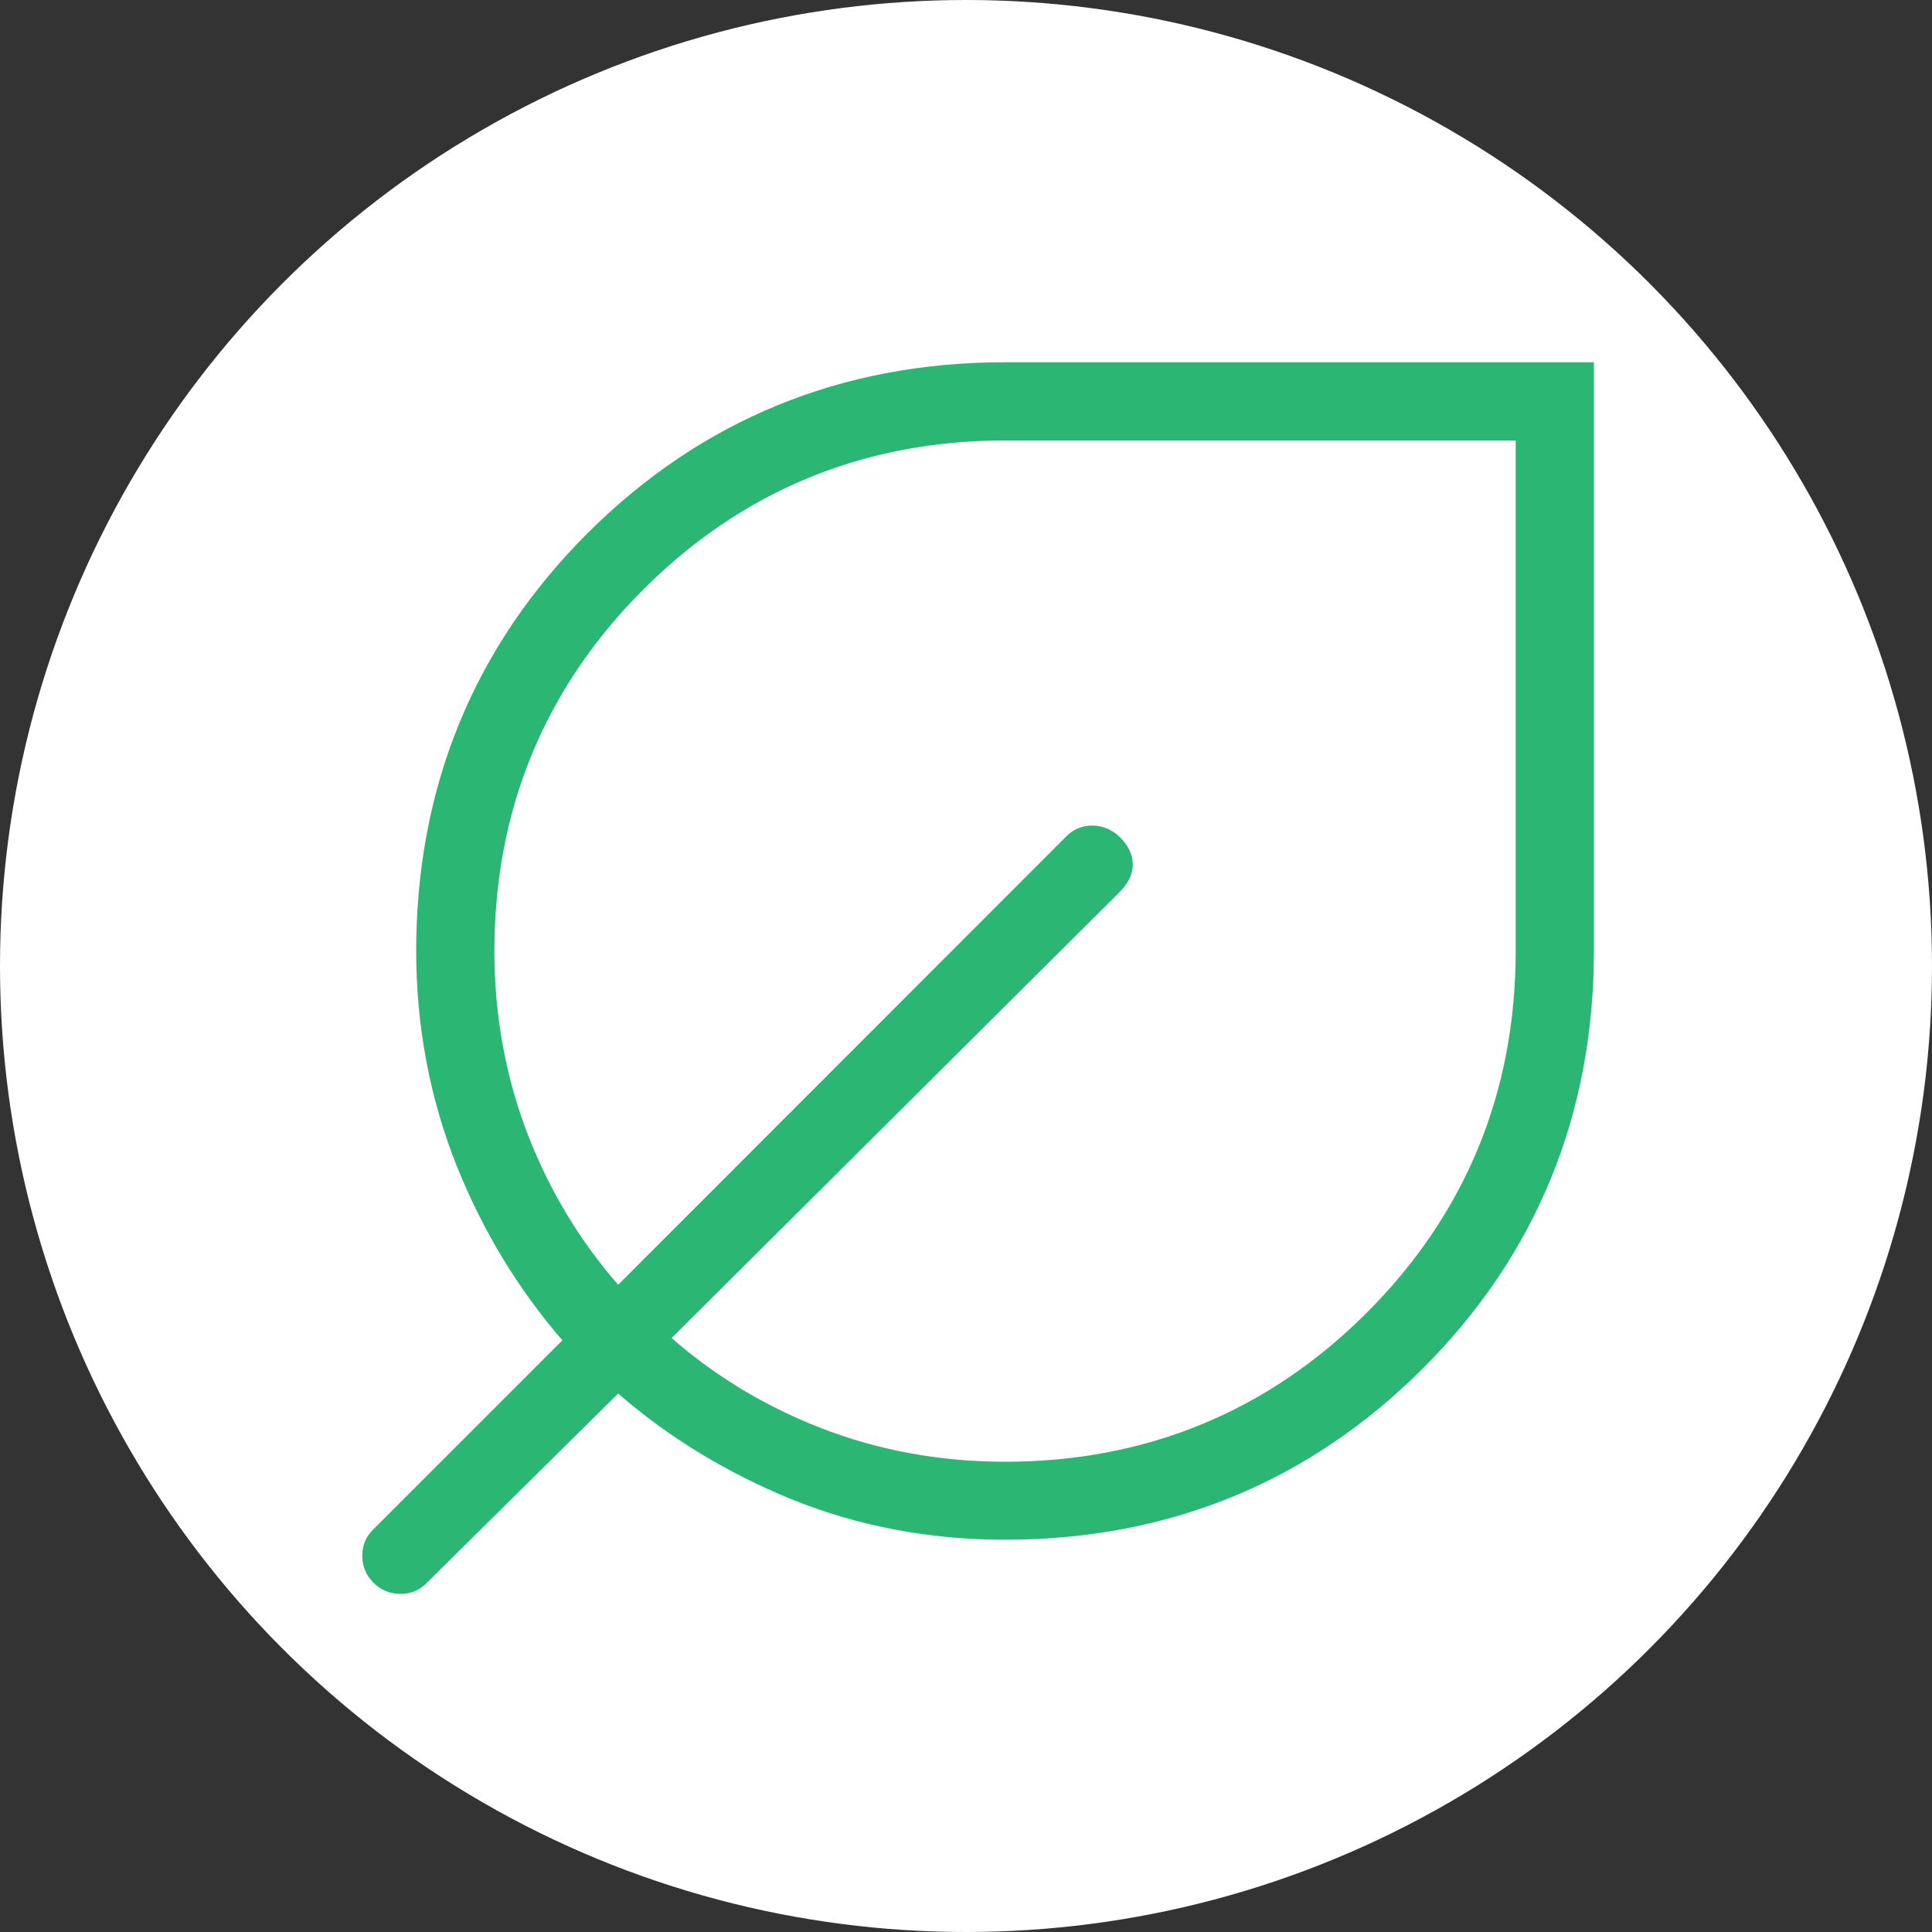 <?xml version="1.0" encoding="UTF-8"?>
<svg xmlns="http://www.w3.org/2000/svg" width="80" height="80" viewBox="0 0 80 80" fill="none">
  <rect x="0" y="0" width="80" height="80" fill="#333333" stroke="none"/>
  <g id="NOVA Ink Card Icons">
    <circle id="Ellipse 9" cx="40" cy="40" r="40" fill="white"></circle>
    <path id="Vector" d="M41.617 15C34.839 15 29.029 17.388 24.32 22.087C19.621 26.786 17.233 32.606 17.233 39.383C17.233 42.506 17.804 45.503 18.916 48.288C19.989 50.966 21.458 53.383 23.286 55.5L15.474 63.312C15.164 63.602 15 63.979 15 64.414C15 64.85 15.155 65.227 15.464 65.536C15.774 65.845 16.151 66 16.586 66C17.021 66 17.398 65.836 17.678 65.536L25.596 57.705C27.704 59.532 30.111 60.992 32.761 62.075C35.516 63.196 38.504 63.757 41.617 63.757C48.394 63.757 54.205 61.369 58.913 56.67C63.612 51.971 66 46.151 66 39.374V15H41.617ZM46.354 36.947C46.721 36.58 46.905 36.193 46.905 35.796C46.905 35.4 46.731 35.023 46.383 34.675C45.735 34.017 44.701 34.037 44.14 34.646L25.596 53.199C24.02 51.391 22.773 49.332 21.884 47.05C20.946 44.653 20.472 42.071 20.472 39.383C20.472 33.534 22.551 28.497 26.641 24.407C30.73 20.317 35.777 18.239 41.617 18.239H62.761V39.383C62.761 45.233 60.682 50.27 56.593 54.359C52.503 58.449 47.456 60.528 41.617 60.528C38.929 60.528 36.347 60.054 33.95 59.116C31.678 58.227 29.609 56.98 27.81 55.404L46.354 36.947Z" fill="#2BB673"></path>
  </g>
</svg>
